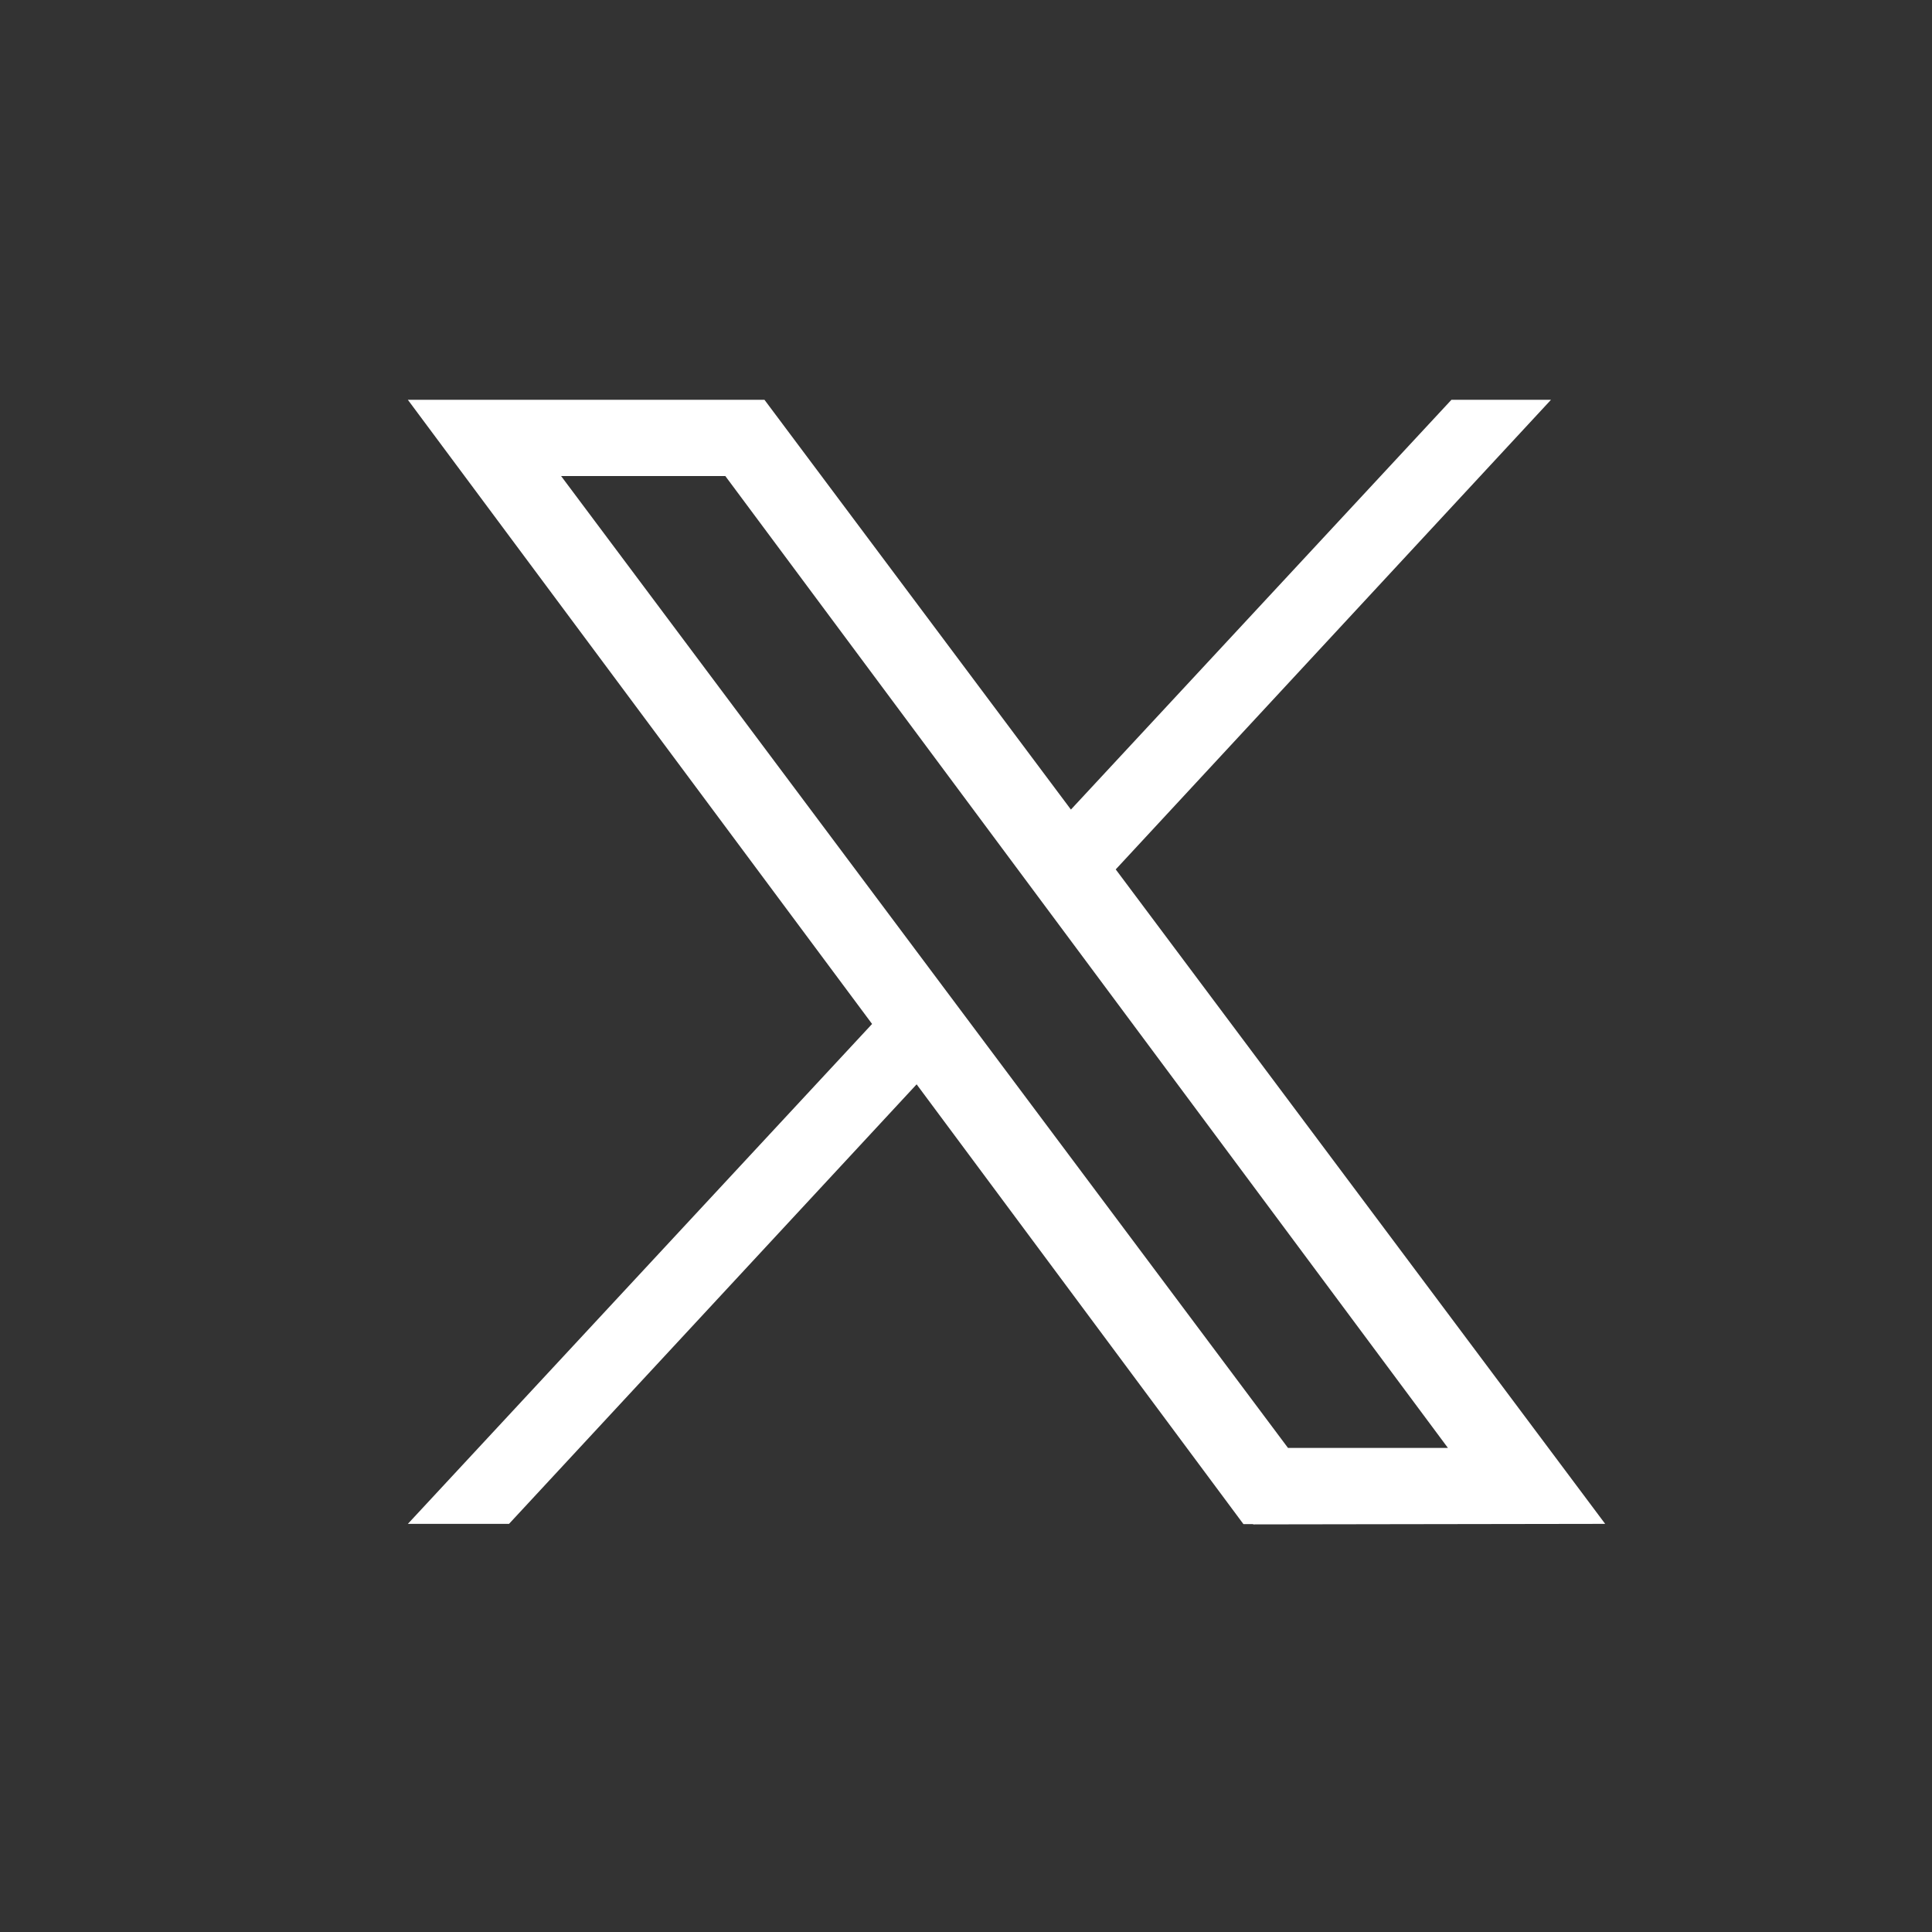 <?xml version="1.0" encoding="utf-8"?>
<!-- Generator: Adobe Illustrator 27.8.1, SVG Export Plug-In . SVG Version: 6.00 Build 0)  -->
<svg version="1.1" id="Layer_1" xmlns="http://www.w3.org/2000/svg" xmlns:xlink="http://www.w3.org/1999/xlink" x="0px" y="0px"
	 viewBox="0 0 720 720" style="enable-background:new 0 0 720 720;" xml:space="preserve">
<rect x="0" y="0" width="720" height="720" fill="#333333" stroke="none"/>
<style type="text/css">
	.st0{fill:#FFFFFF;}
</style>
<path class="st0" d="M598.2,567.9L415.8,324L578,149h-37.1L399.1,301.7L284.9,149h-1.7h-34.1h-61.3H152l173,232.6L152,567.9h37.7
	l151.9-163.8L463.4,568h3.6v0.1L598.2,567.9L598.2,567.9L598.2,567.9z M209.1,177.4h61.2l269.3,362.2H480L209.1,177.4z"/>
</svg>
